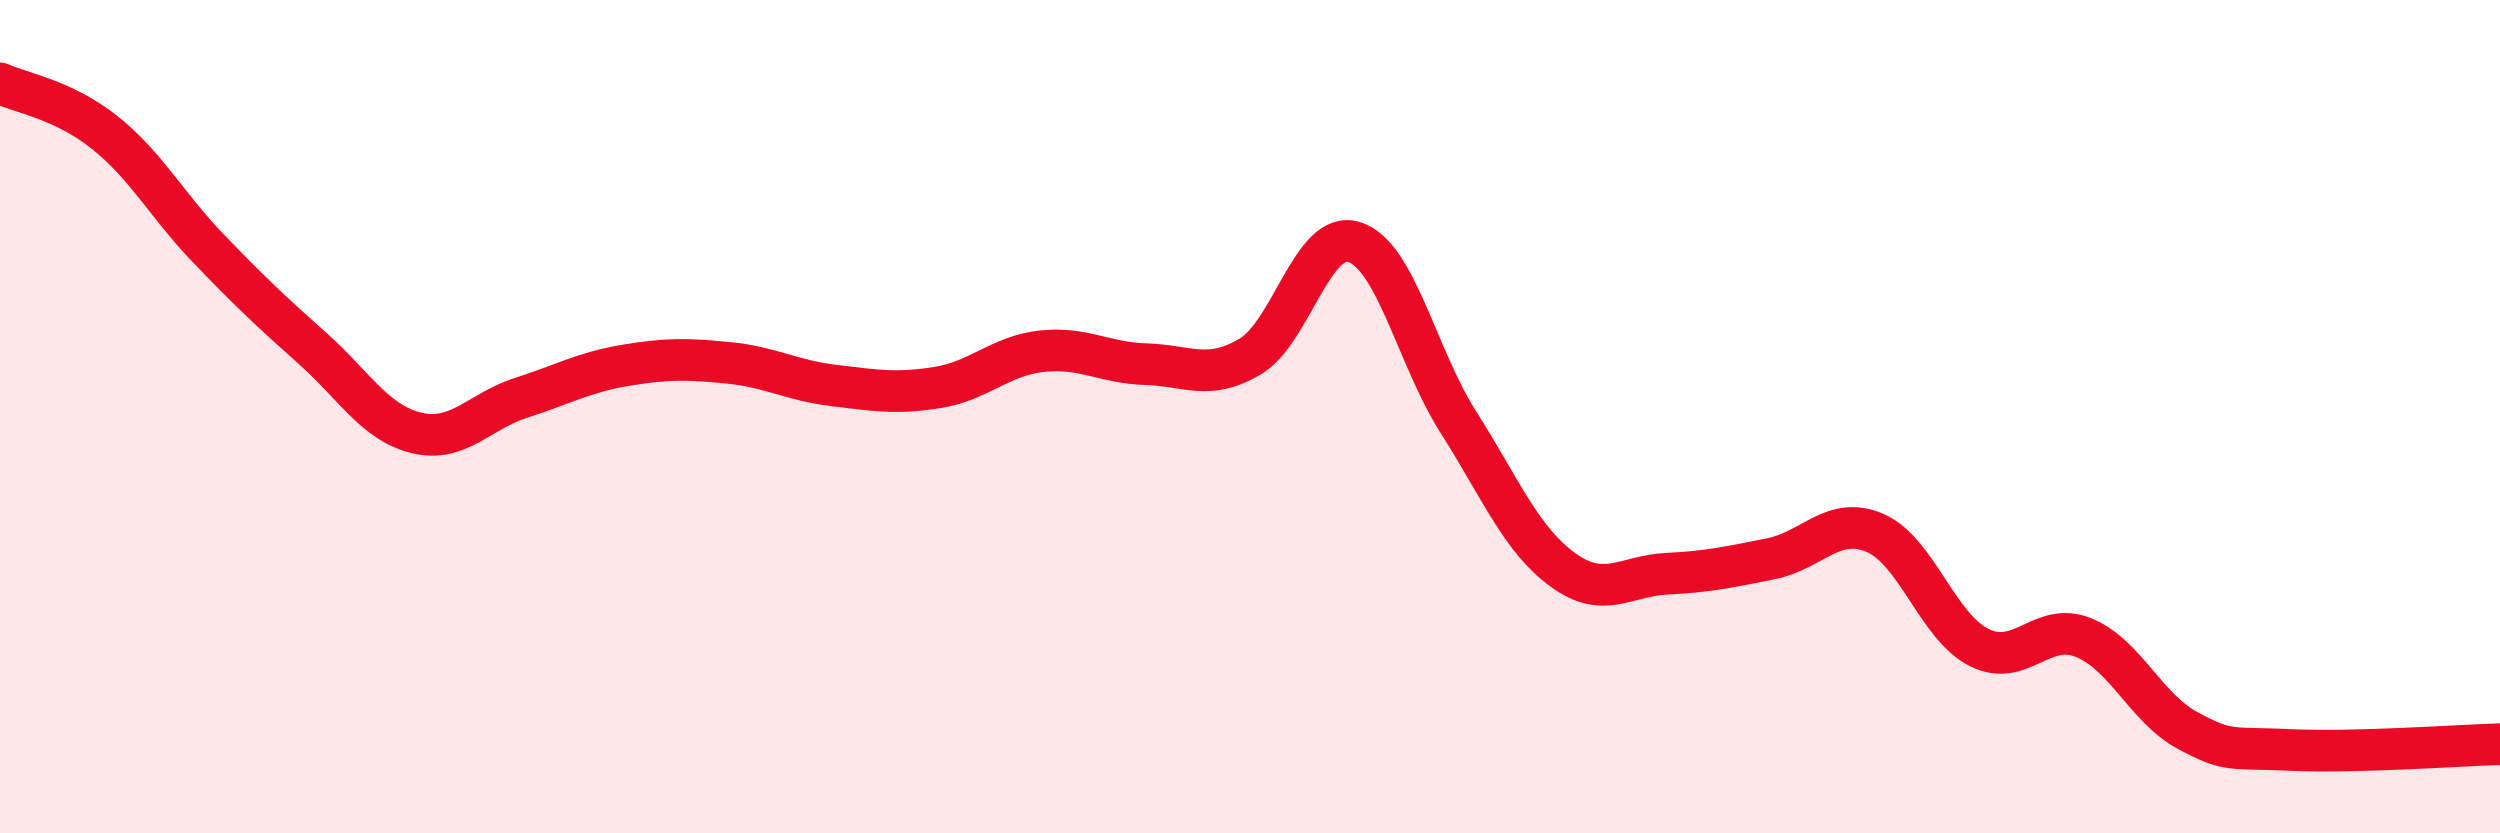 
    <svg width="60" height="20" viewBox="0 0 60 20" xmlns="http://www.w3.org/2000/svg">
      <path
        d="M 0,2 C 0.5,2.23 1.5,2.38 2.5,3.17 C 3.5,3.96 4,4.92 5,5.96 C 6,7 6.5,7.47 7.5,8.36 C 8.5,9.25 9,10.15 10,10.39 C 11,10.63 11.5,9.87 12.5,9.55 C 13.5,9.23 14,8.94 15,8.77 C 16,8.6 16.5,8.61 17.5,8.71 C 18.5,8.81 19,9.13 20,9.25 C 21,9.37 21.5,9.46 22.5,9.3 C 23.5,9.14 24,8.54 25,8.43 C 26,8.32 26.5,8.71 27.5,8.74 C 28.5,8.77 29,9.15 30,8.56 C 31,7.97 31.5,5.5 32.5,5.81 C 33.5,6.12 34,8.56 35,10.13 C 36,11.7 36.5,12.94 37.5,13.67 C 38.5,14.4 39,13.82 40,13.77 C 41,13.72 41.5,13.61 42.5,13.41 C 43.5,13.21 44,12.36 45,12.79 C 46,13.22 46.5,15.04 47.5,15.54 C 48.5,16.04 49,14.9 50,15.3 C 51,15.7 51.5,16.99 52.5,17.53 C 53.5,18.07 53.5,17.93 55,18 C 56.5,18.07 59,17.89 60,17.86L60 20L0 20Z"
        fill="#EB0A25"
        opacity="0.1"
        stroke-linecap="round"
        stroke-linejoin="round"
      />
      <path
        d="M 0,2 C 0.5,2.23 1.5,2.38 2.5,3.17 C 3.5,3.96 4,4.92 5,5.96 C 6,7 6.5,7.47 7.5,8.36 C 8.5,9.25 9,10.15 10,10.39 C 11,10.63 11.5,9.87 12.5,9.55 C 13.5,9.23 14,8.94 15,8.77 C 16,8.6 16.5,8.61 17.5,8.71 C 18.5,8.81 19,9.13 20,9.25 C 21,9.37 21.5,9.46 22.5,9.3 C 23.5,9.14 24,8.54 25,8.43 C 26,8.32 26.5,8.71 27.5,8.74 C 28.5,8.77 29,9.15 30,8.56 C 31,7.97 31.5,5.5 32.5,5.81 C 33.5,6.12 34,8.56 35,10.13 C 36,11.7 36.5,12.94 37.5,13.67 C 38.5,14.4 39,13.82 40,13.77 C 41,13.72 41.5,13.61 42.5,13.41 C 43.5,13.21 44,12.36 45,12.79 C 46,13.22 46.5,15.04 47.5,15.54 C 48.5,16.04 49,14.9 50,15.3 C 51,15.7 51.5,16.99 52.5,17.53 C 53.5,18.07 53.5,17.93 55,18 C 56.5,18.07 59,17.89 60,17.86"
        stroke="#EB0A25"
        stroke-width="1"
        fill="none"
        stroke-linecap="round"
        stroke-linejoin="round"
      />
    </svg>
  